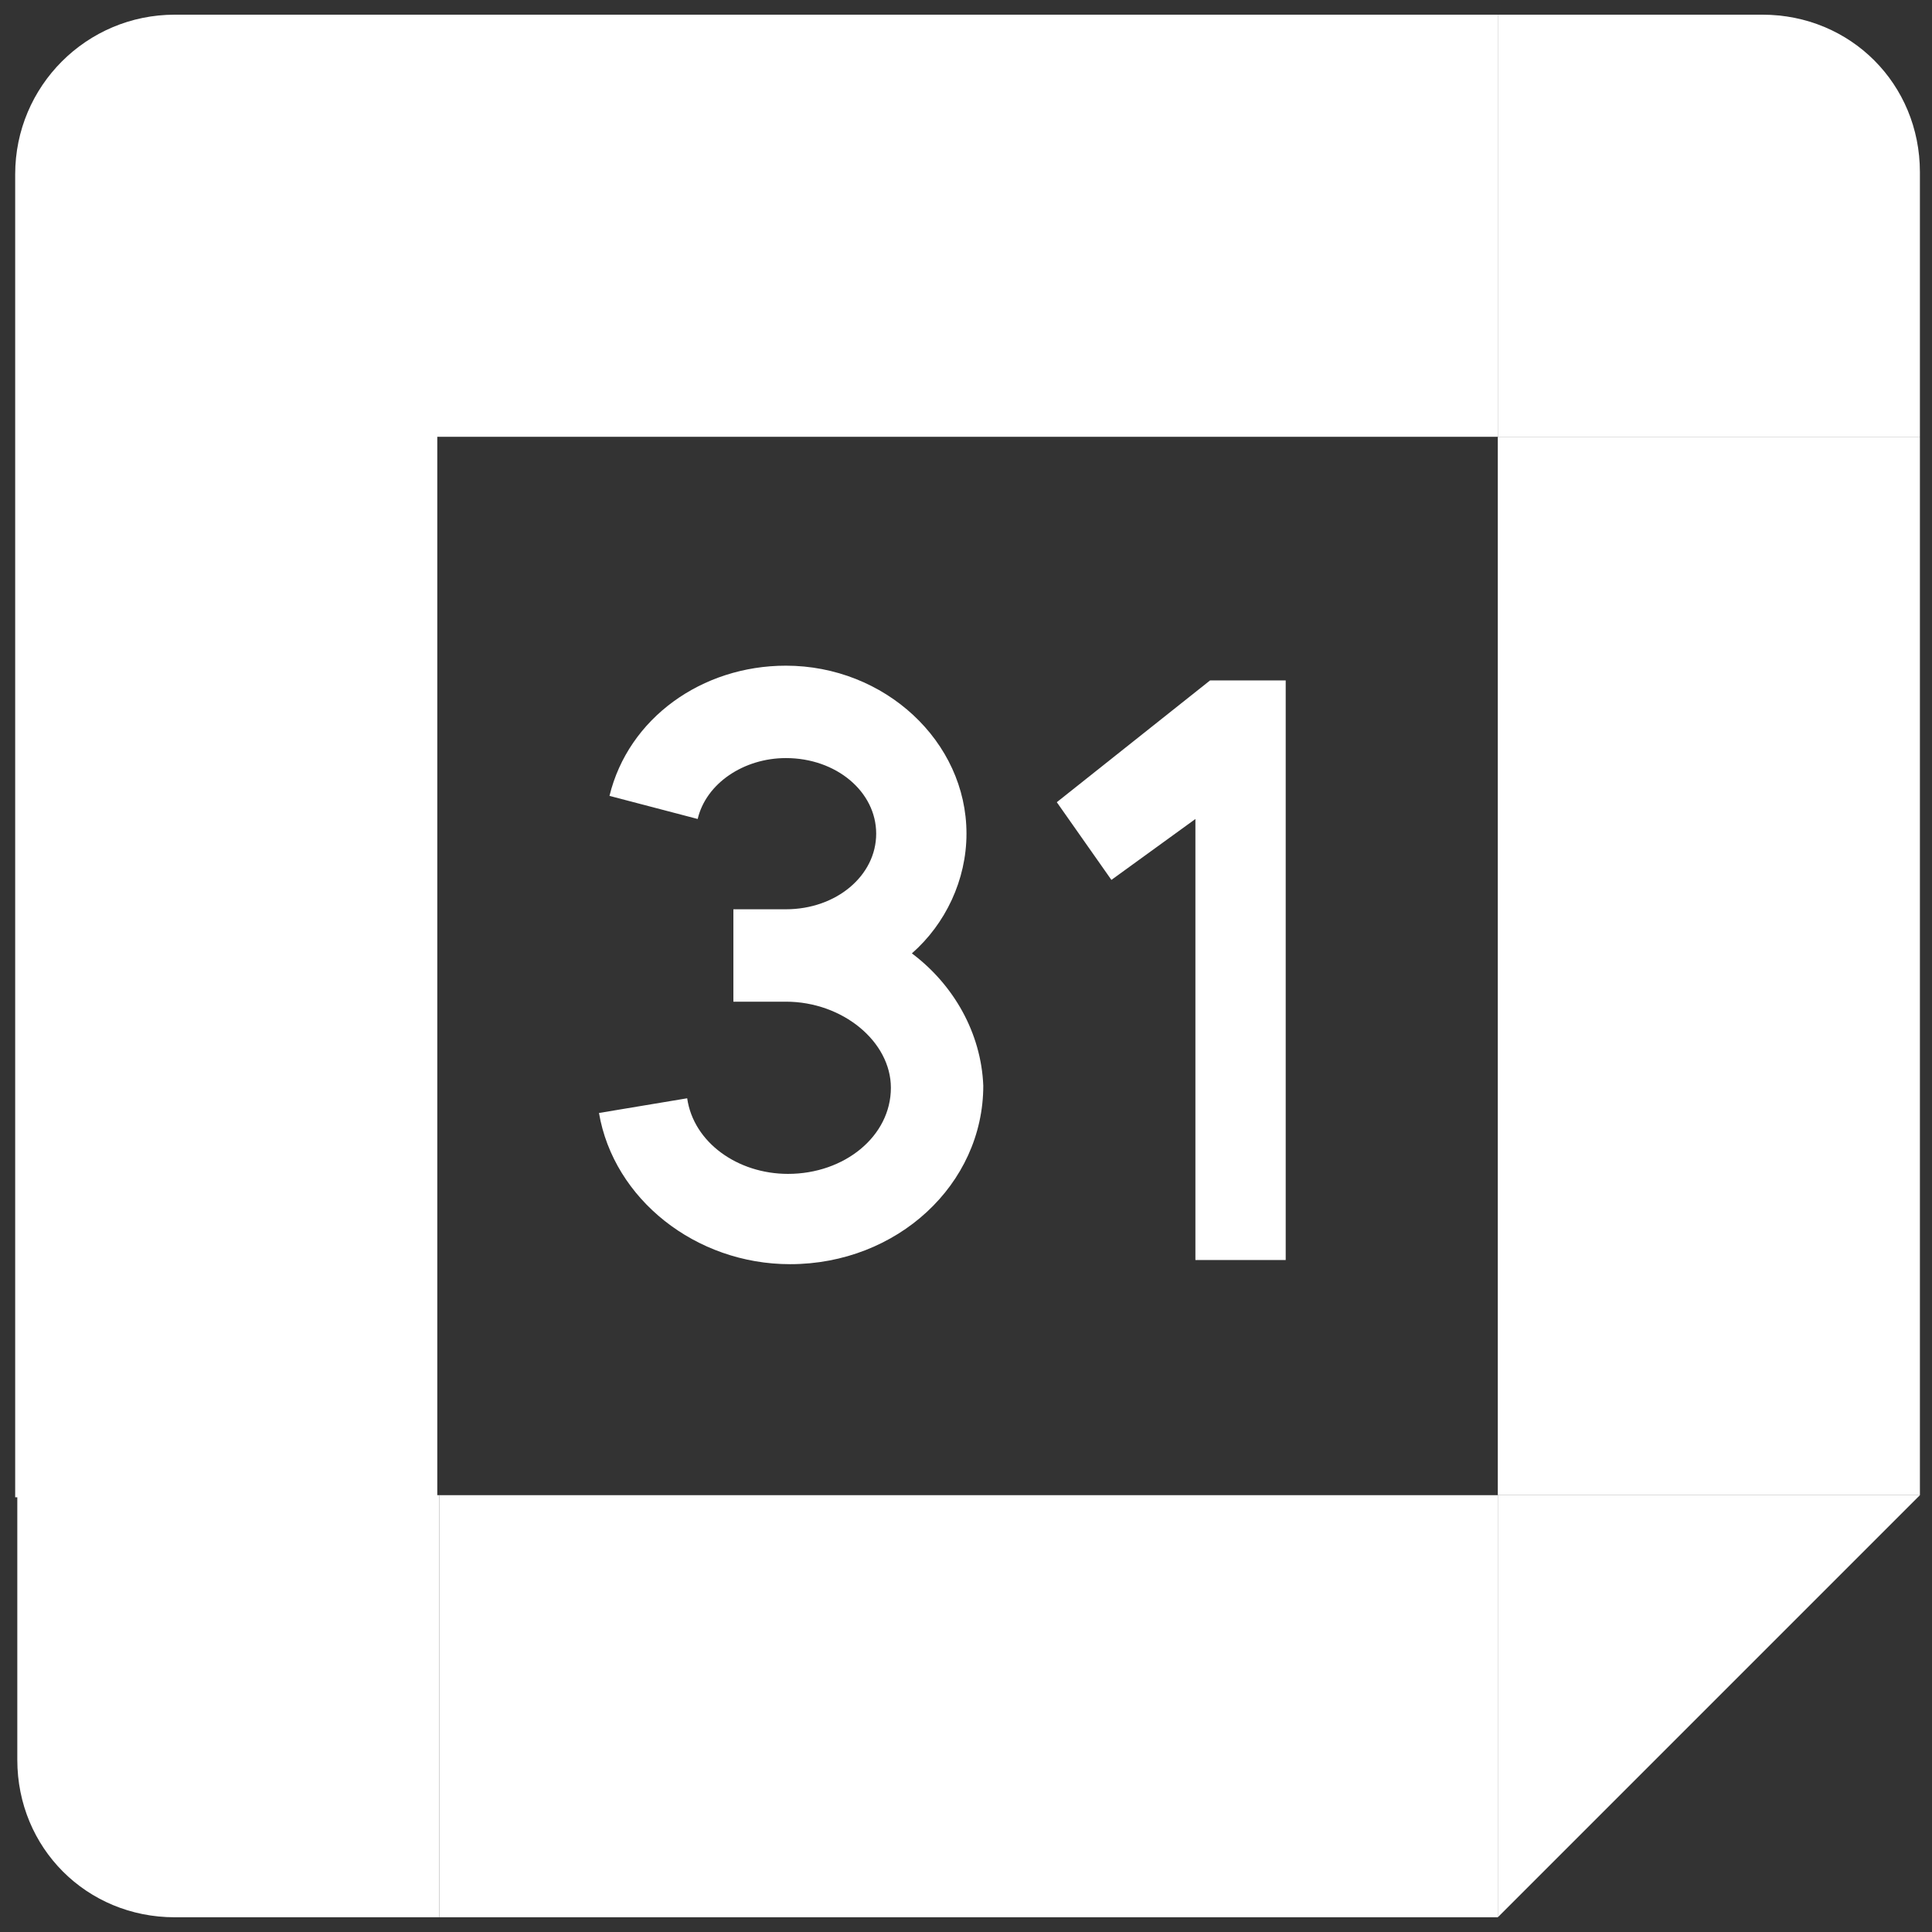 <?xml version="1.0" encoding="UTF-8"?> <svg xmlns="http://www.w3.org/2000/svg" width="92" height="92" viewBox="0 0 92 92" fill="none"><rect x="0" y="0" width="92" height="92" fill="#333333" stroke="none"/><g clip-path="url(#clip0_7323_26850)"><mask id="mask0_7323_26850" style="mask-type:luminance" maskUnits="userSpaceOnUse" x="0" y="0" width="92" height="92"><path d="M92 0H0V92H92V0Z" fill="white"></path></mask><g mask="url(#mask0_7323_26850)"><path d="M50.324 38.2L52.924 41.9L56.924 39V60H61.224V32.4H57.624L50.324 38.2Z" fill="white"></path><path d="M43.423 45.399C45.023 43.999 46.023 41.899 46.023 39.699C46.023 35.299 42.123 31.699 37.423 31.699C33.423 31.699 29.923 34.199 29.023 37.899L33.223 38.999C33.623 37.299 35.423 36.099 37.423 36.099C39.823 36.099 41.723 37.699 41.723 39.699C41.723 41.699 39.823 43.299 37.423 43.299H34.923V47.699H37.423C40.123 47.699 42.423 49.599 42.423 51.799C42.423 54.099 40.223 55.899 37.523 55.899C35.123 55.899 33.023 54.399 32.723 52.299L28.523 52.999C29.223 57.099 33.123 60.199 37.623 60.199C42.723 60.199 46.823 56.399 46.823 51.699C46.723 49.199 45.423 46.899 43.423 45.399Z" fill="white"></path><path d="M71.322 91.299H20.922V71.199H71.322V91.299Z" fill="white"></path><path d="M91.424 71.199V20.799H71.324V71.199H91.424Z" fill="white"></path><path d="M71.323 20.799V0.699H8.323C4.123 0.699 0.723 4.099 0.723 8.299V71.299H20.823V20.799H71.323Z" fill="white"></path><path d="M71.324 71.199V91.299L91.424 71.199H71.324Z" fill="white"></path><path d="M83.924 0.699H71.324V20.799H91.424V8.199C91.424 3.999 88.124 0.699 83.924 0.699Z" fill="white"></path><path d="M8.324 91.299H20.924V71.199H0.824V83.799C0.824 87.999 4.124 91.299 8.324 91.299Z" fill="white"></path></g></g><defs><clipPath id="clip0_7323_26850"><rect width="92" height="92" fill="white"></rect></clipPath></defs></svg> 